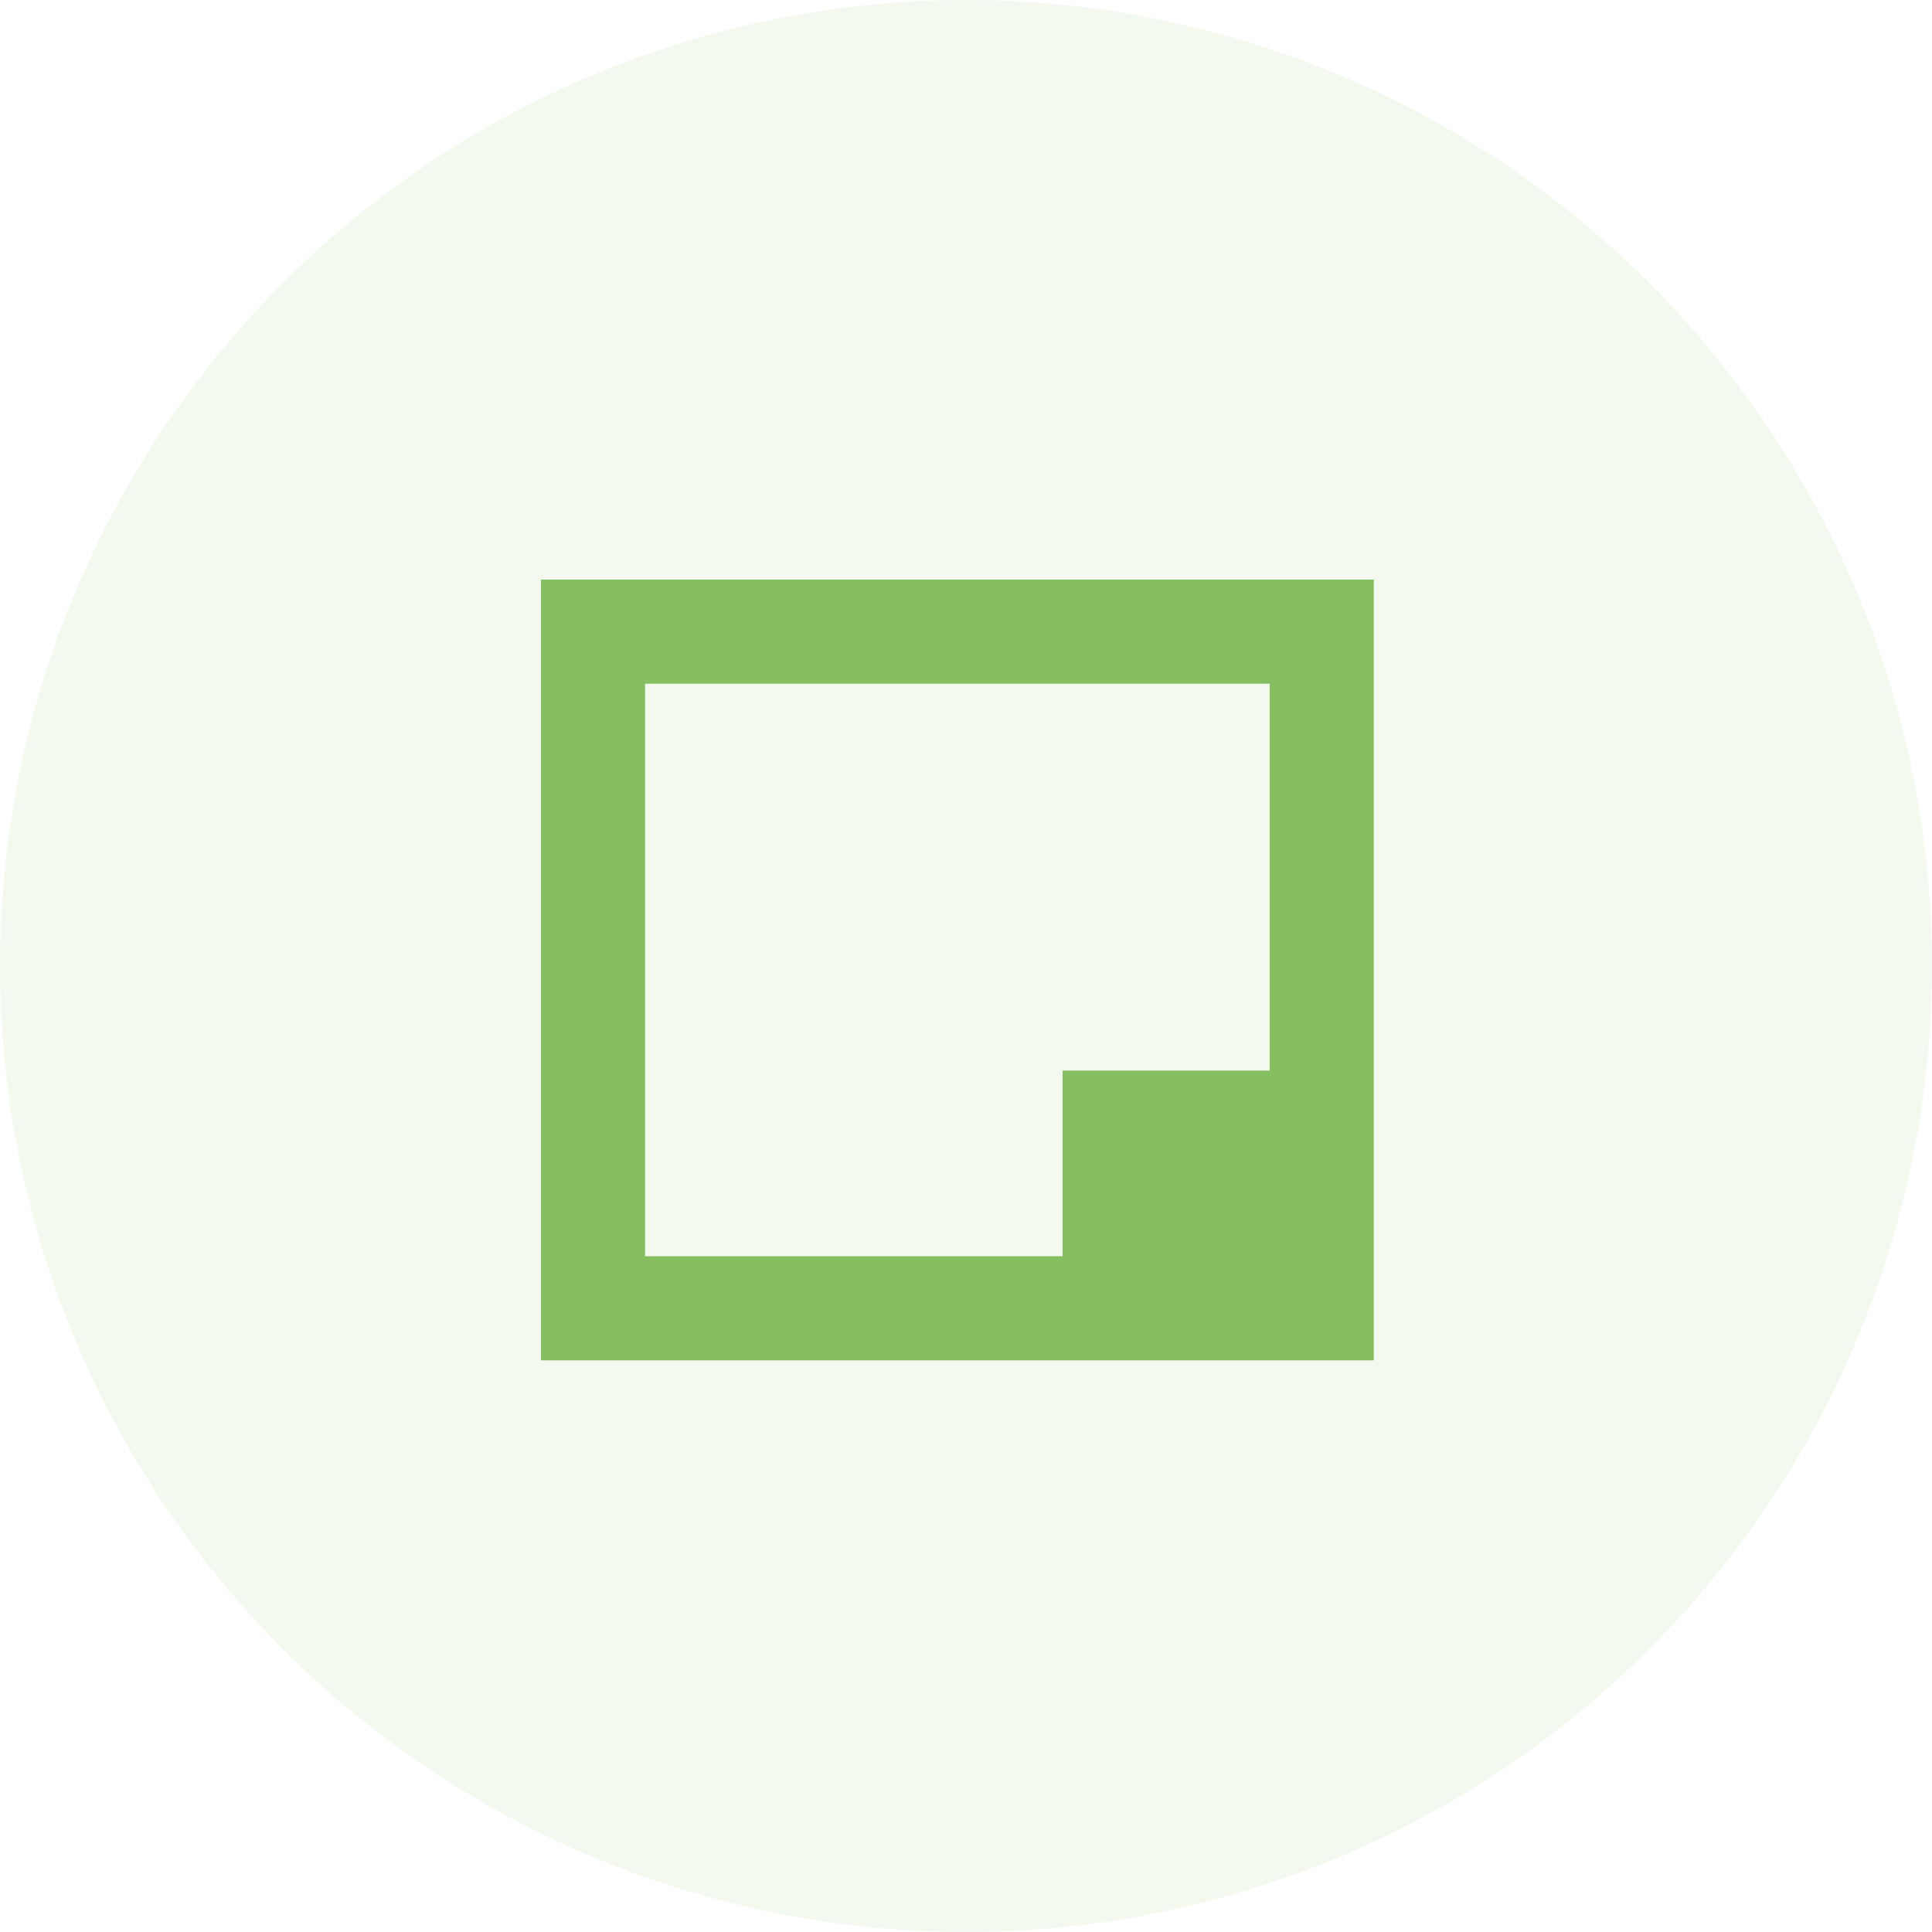<svg xmlns="http://www.w3.org/2000/svg" width="100" height="100" viewBox="0 0 100 100">
  <g id="Groupe_8115" data-name="Groupe 8115" transform="translate(3701 -2391)">
    <g id="noel1">
      <circle id="Ellipse_3" data-name="Ellipse 3" cx="50" cy="50" r="50" transform="translate(-3701 2391)" fill="rgba(133,191,95,0.1)"/>
    </g>
    <g id="Groupe_8032" data-name="Groupe 8032" transform="translate(-3673 2420)">
      <g id="Groupe_8032-2" data-name="Groupe 8032" transform="translate(0 1)">
        <path id="Tracé_3611" data-name="Tracé 3611" d="M43.107,41.412H0V1H43.107ZM5.388,36.024h32.33V6.388H5.388Z" transform="translate(0 -1)" fill="#85bf5f"/>
      </g>
      <g id="Groupe_8033" data-name="Groupe 8033" transform="translate(27.107 26.412)">
        <rect id="Rectangle_535" data-name="Rectangle 535" width="14" height="13" transform="translate(-0.106 0)" fill="#85bf5f"/>
      </g>
    </g>
  </g>
</svg>

